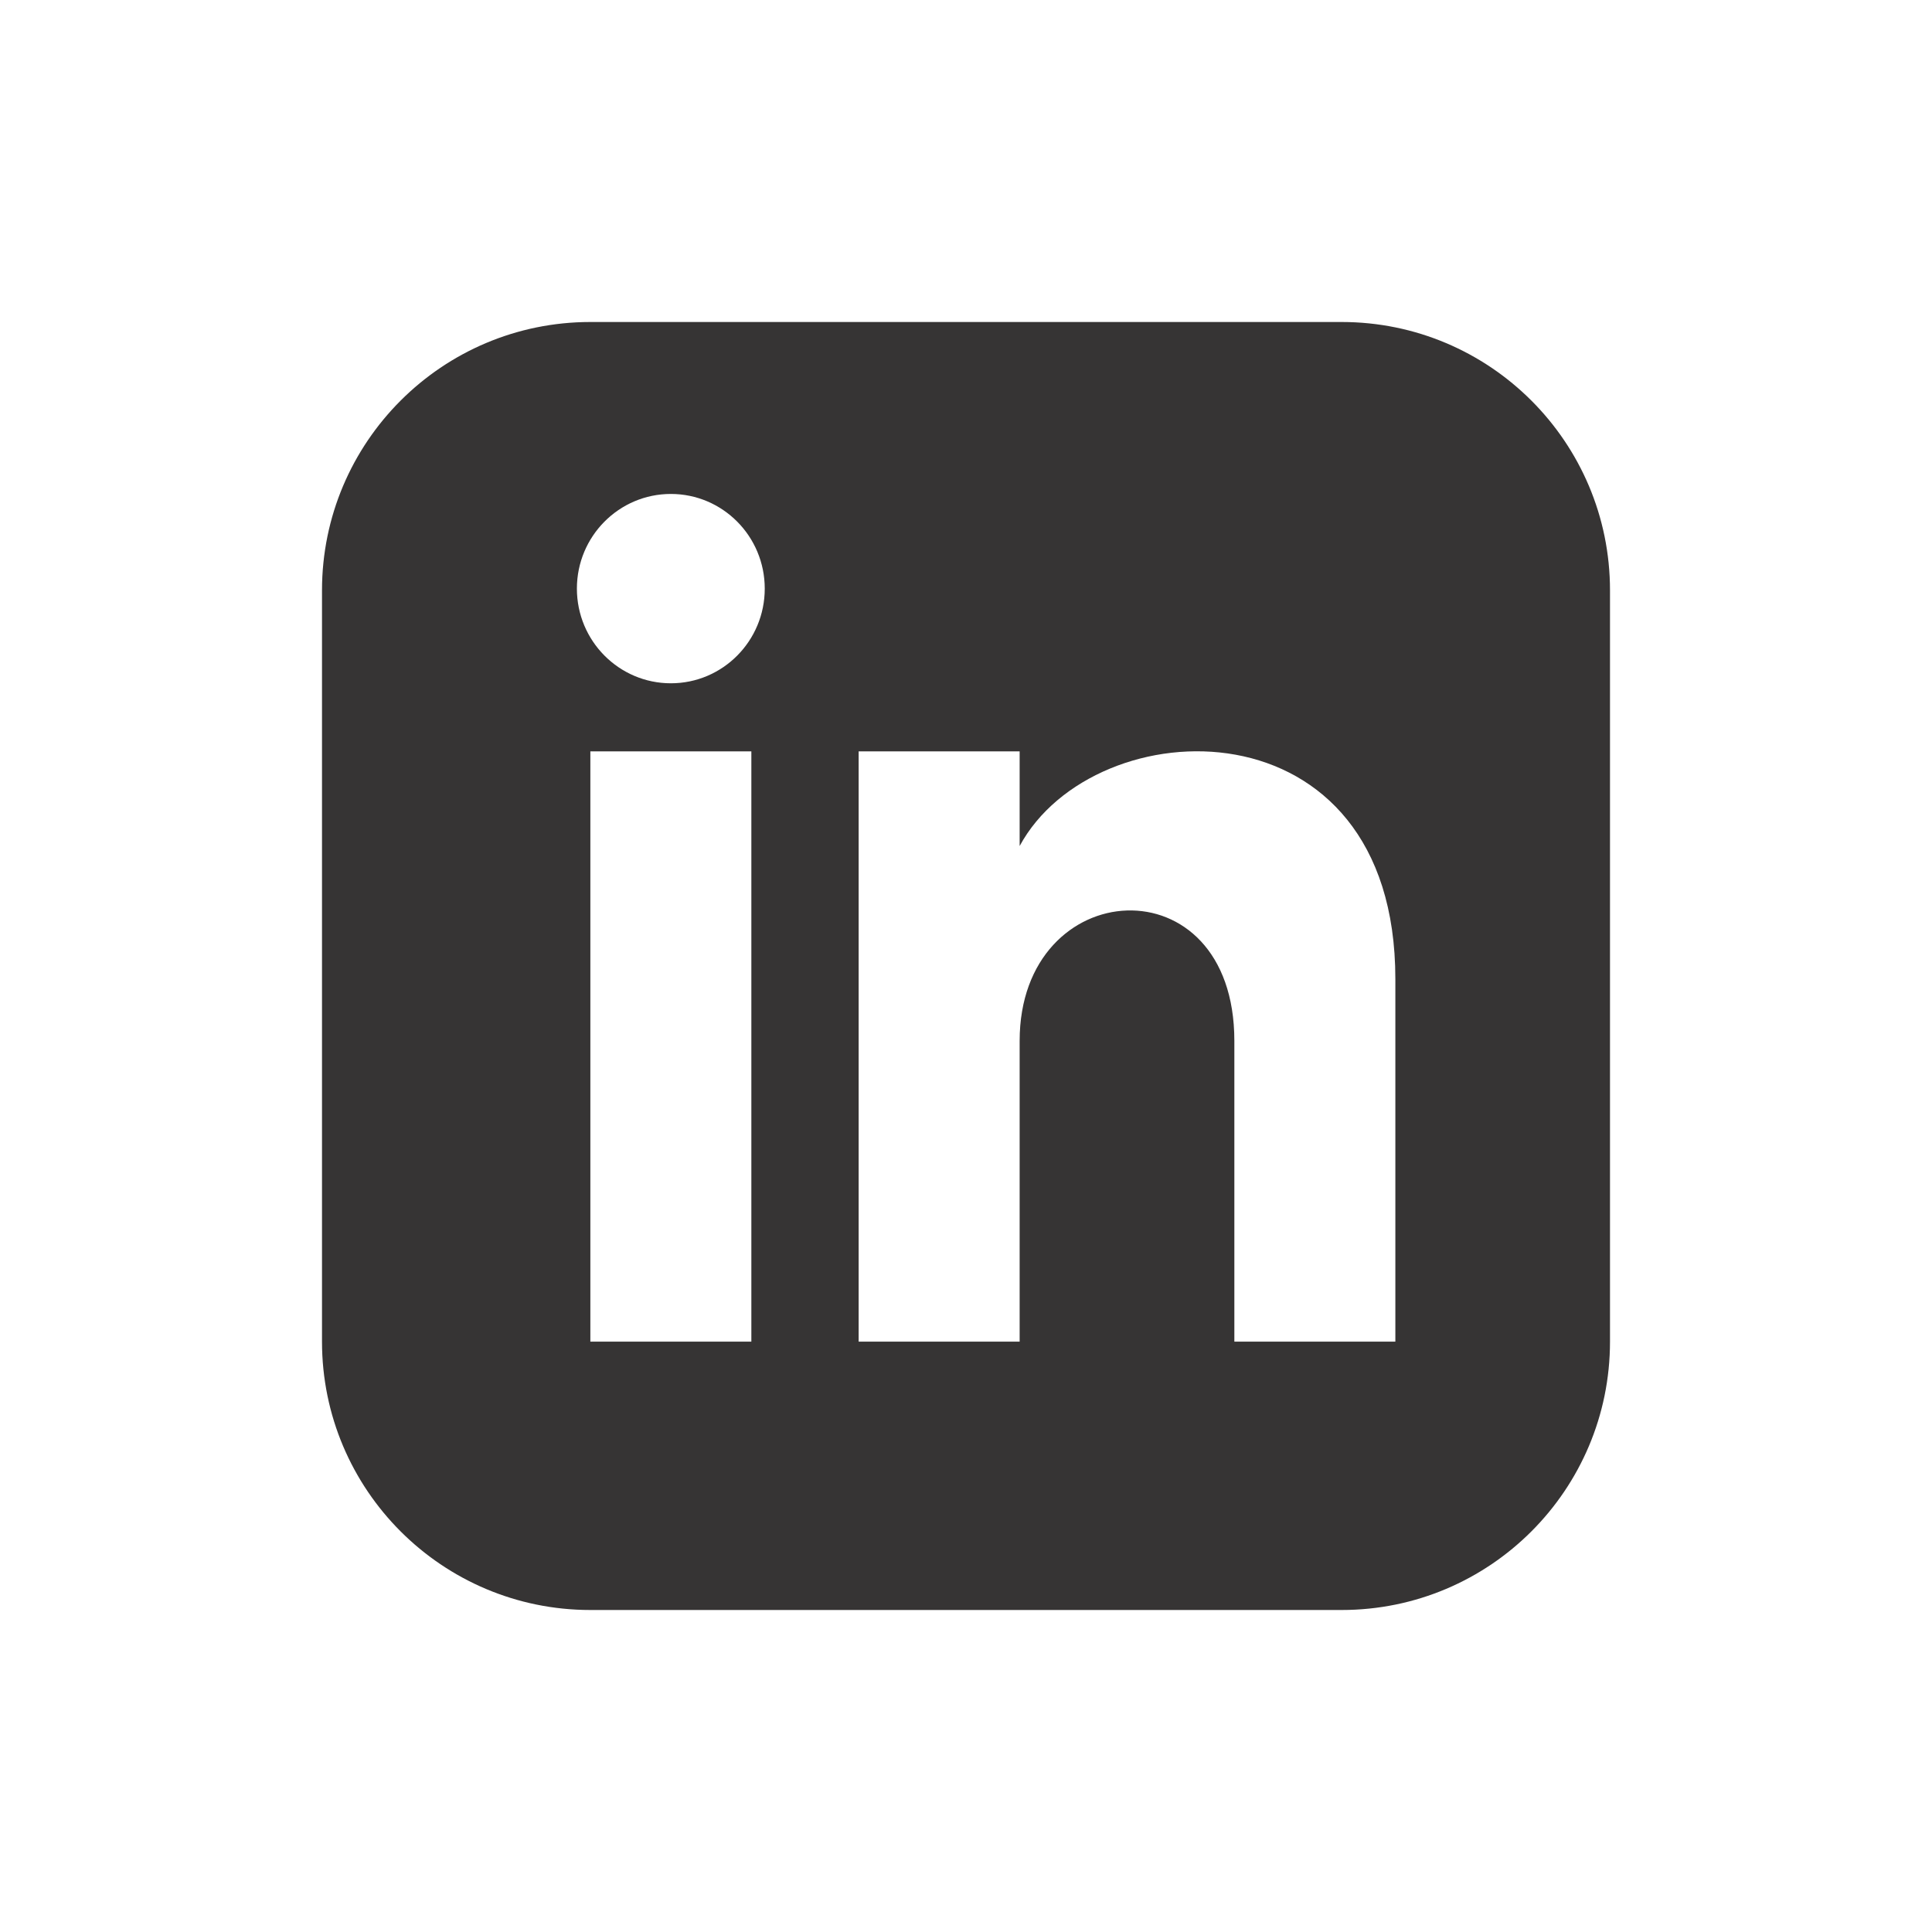 <svg width="30" height="30" viewBox="0 0 30 30" fill="none" xmlns="http://www.w3.org/2000/svg">
<path d="M20.833 5H9.167C6.866 5 5 6.866 5 9.167V20.833C5 23.134 6.866 25 9.167 25H20.833C23.135 25 25 23.134 25 20.833V9.167C25 6.866 23.135 5 20.833 5ZM11.667 20.833H9.167V11.667H11.667V20.833ZM10.417 10.61C9.612 10.61 8.958 9.952 8.958 9.14C8.958 8.328 9.612 7.67 10.417 7.67C11.222 7.67 11.875 8.328 11.875 9.14C11.875 9.952 11.223 10.61 10.417 10.61ZM21.667 20.833H19.167V16.163C19.167 13.357 15.833 13.569 15.833 16.163V20.833H13.333V11.667H15.833V13.137C16.997 10.982 21.667 10.823 21.667 15.201V20.833Z" fill="#363434"/>
</svg>
